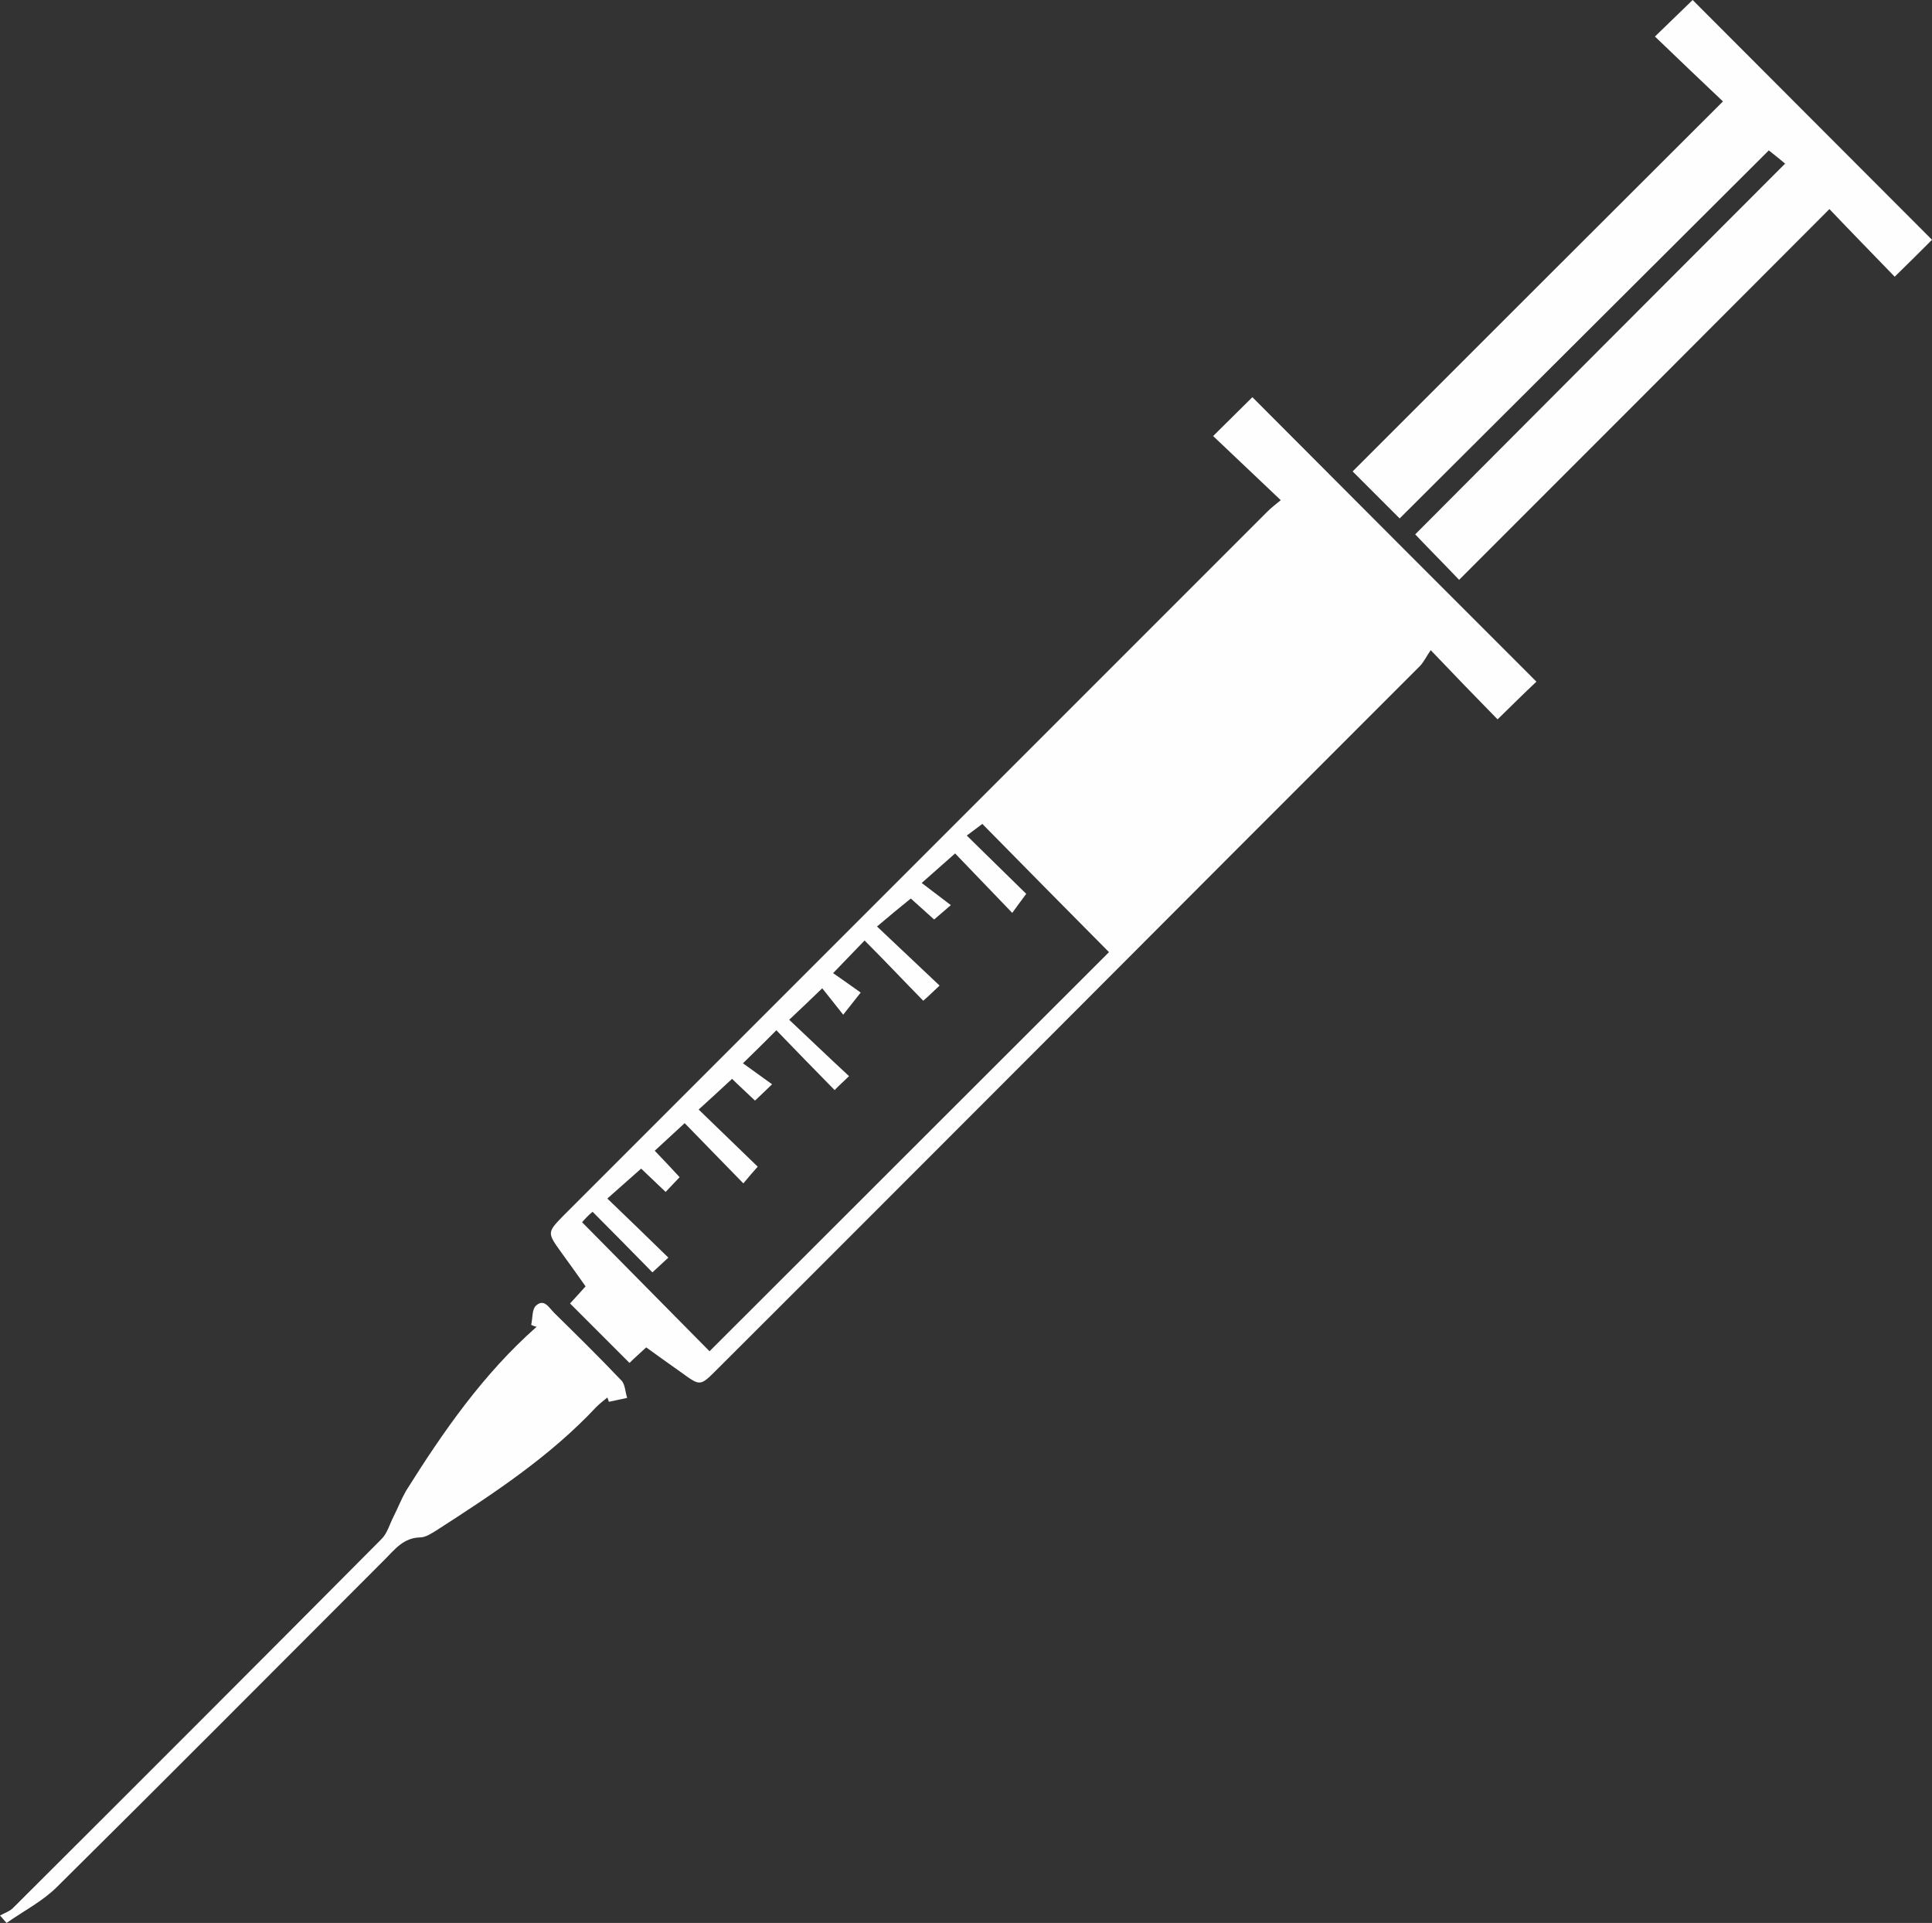 <?xml version="1.0" encoding="UTF-8" standalone="no"?><svg xmlns="http://www.w3.org/2000/svg" xmlns:xlink="http://www.w3.org/1999/xlink" fill="#fefefe" height="494.8" preserveAspectRatio="xMidYMid meet" version="1" viewBox="0.1 -0.1 497.2 494.8" width="497.2" zoomAndPan="magnify"><rect x="0.1" y="-0.1" width="497.2" height="494.8" fill="#333333" stroke="none"/><g id="change1_1"><path d="M385.5,185c-5.6-5.7-11-11.3-17.2-17.8c-1,1.4-1.7,2.9-2.7,4c-31.2,31.2-62.4,62.4-93.6,93.7 c-29.2,29.2-58.3,58.4-87.5,87.5c-4.2,4.2-4.2,4.2-9,0.7c-3-2.1-5.9-4.2-9.1-6.5c-1.6,1.5-3.1,2.8-4.3,4 c-5.1-5.1-10.1-10.1-15.3-15.3c1-1.1,2.4-2.6,4-4.4c-2.1-3-4.2-5.9-6.3-8.8c-3.6-5-3.6-5.1,0.6-9.4 c60.4-60.4,120.8-120.8,181.2-181.2c1-1,2.2-1.9,3.4-2.9c-6.1-5.8-11.8-11.2-17.4-16.5c3.9-3.9,7.1-7,10.1-10 c24.1,24.2,48.6,48.7,73.1,73.2C392.4,178.2,389.2,181.4,385.5,185z M149.9,314.4c11.2,11.3,22,22.3,32.8,33.2 c34.3-34.3,68.8-68.7,102.8-102.7c-11-11.1-21.9-22.1-32.6-33c-1,0.8-2.3,1.7-4,3c5.5,5.4,10.6,10.4,15.3,15 c-1.1,1.5-2.1,2.8-3.6,4.9c-5.3-5.5-10.2-10.6-14.7-15.3c-2.7,2.4-5.3,4.7-8.6,7.6c2.6,2,4.9,3.7,7.5,5.7c-1.9,1.6-3.2,2.8-4.3,3.7 c-2.4-2.2-4.5-4-6-5.4c-3,2.4-5.5,4.5-8.7,7.2c5.6,5.3,10.8,10.2,16.1,15.2c-1.6,1.5-2.7,2.6-4.2,3.9c-5.2-5.3-10-10.4-15.1-15.5 c-2.6,2.7-5,5.2-8.1,8.4c2.4,1.7,4.9,3.4,7.1,5c-1.7,2.2-2.8,3.5-4.5,5.7c-2.3-2.9-4.1-5.2-5.4-6.8c-2.8,2.7-5.3,5.1-8.5,8.1 c5,4.7,10.1,9.6,15.4,14.5c-1.3,1.3-2.5,2.3-3.7,3.6c-5.1-5.2-10.1-10.3-15-15.4c-2.9,2.9-5.3,5.3-8.6,8.5c2.5,1.8,5,3.6,7.5,5.4 c-1.9,1.8-3.1,3-4.4,4.2c-2.3-2.2-4.5-4.2-5.9-5.6c-2.8,2.6-5.3,4.9-8.6,7.9c5.1,4.9,10.1,9.8,15.2,14.7c-1.1,1.2-2.1,2.4-3.7,4.3 c-5.4-5.5-10.4-10.7-15.1-15.5c-2.7,2.5-5.1,4.7-7.7,7.1c2.2,2.3,4.2,4.4,6.4,6.8c-1.3,1.4-2.4,2.5-3.6,3.8c-2.5-2.4-4.6-4.4-6.3-6 c-2.8,2.5-5.4,4.8-8.7,7.7c5.4,5.2,10.5,10.1,15.7,15.2c-1.3,1.2-2.5,2.3-4.1,3.8c-5.2-5.3-10.1-10.3-15.4-15.6 C151.5,312.6,150.5,313.7,149.9,314.4z"/><path d="M375.6,149.1c-3.8-4-7.6-7.8-11.3-11.7c31.4-31.5,63.1-63.3,95.2-95.4c-1.7-1.4-2.9-2.4-4.2-3.4 c-31.7,31.6-63.4,63.2-95,94.7c-4-4-7.9-7.9-12.1-12.1c31.5-31.5,63.2-63.2,95.3-95.2c-6-5.7-11.7-11.1-17.5-16.7 c3.6-3.5,6.8-6.6,9.7-9.4c20.5,20.5,41,41.1,61.6,61.7c-2.8,2.8-5.9,5.9-9.6,9.5c-5.5-5.7-11-11.3-16.8-17.4 C439,85.7,407.3,117.4,375.6,149.1z"/><path d="M136.8,340.8c0.4-1.7,0.2-4,1.2-4.9c2.1-2,3.4,0.5,4.7,1.8c5.8,5.7,11.7,11.5,17.3,17.4c1,1,1,3,1.5,4.5 c-1.6,0.3-3.1,0.7-4.7,1c-0.1-0.4-0.3-0.8-0.4-1.1c-1,0.8-2,1.6-2.9,2.5c-12,12.8-26.5,22.3-41.1,31.7c-1.3,0.8-2.8,1.8-4.2,1.8 c-4.3,0.1-6.5,3.1-9.1,5.7c-28.1,28.1-56.1,56.3-84.3,84.2c-3.7,3.7-8.6,6.2-13,9.3c-0.6-0.6-1.1-1.3-1.7-1.9 c1.2-0.7,2.6-1.1,3.5-2.1c31.6-31.5,63.2-63.1,94.7-94.8c1.5-1.5,2.1-3.9,3.1-5.8c1.1-2.2,2-4.5,3.2-6.6 c9.6-15.3,19.9-30.1,33.6-42.2C137.7,341.2,137.2,341,136.8,340.8z"/></g></svg>